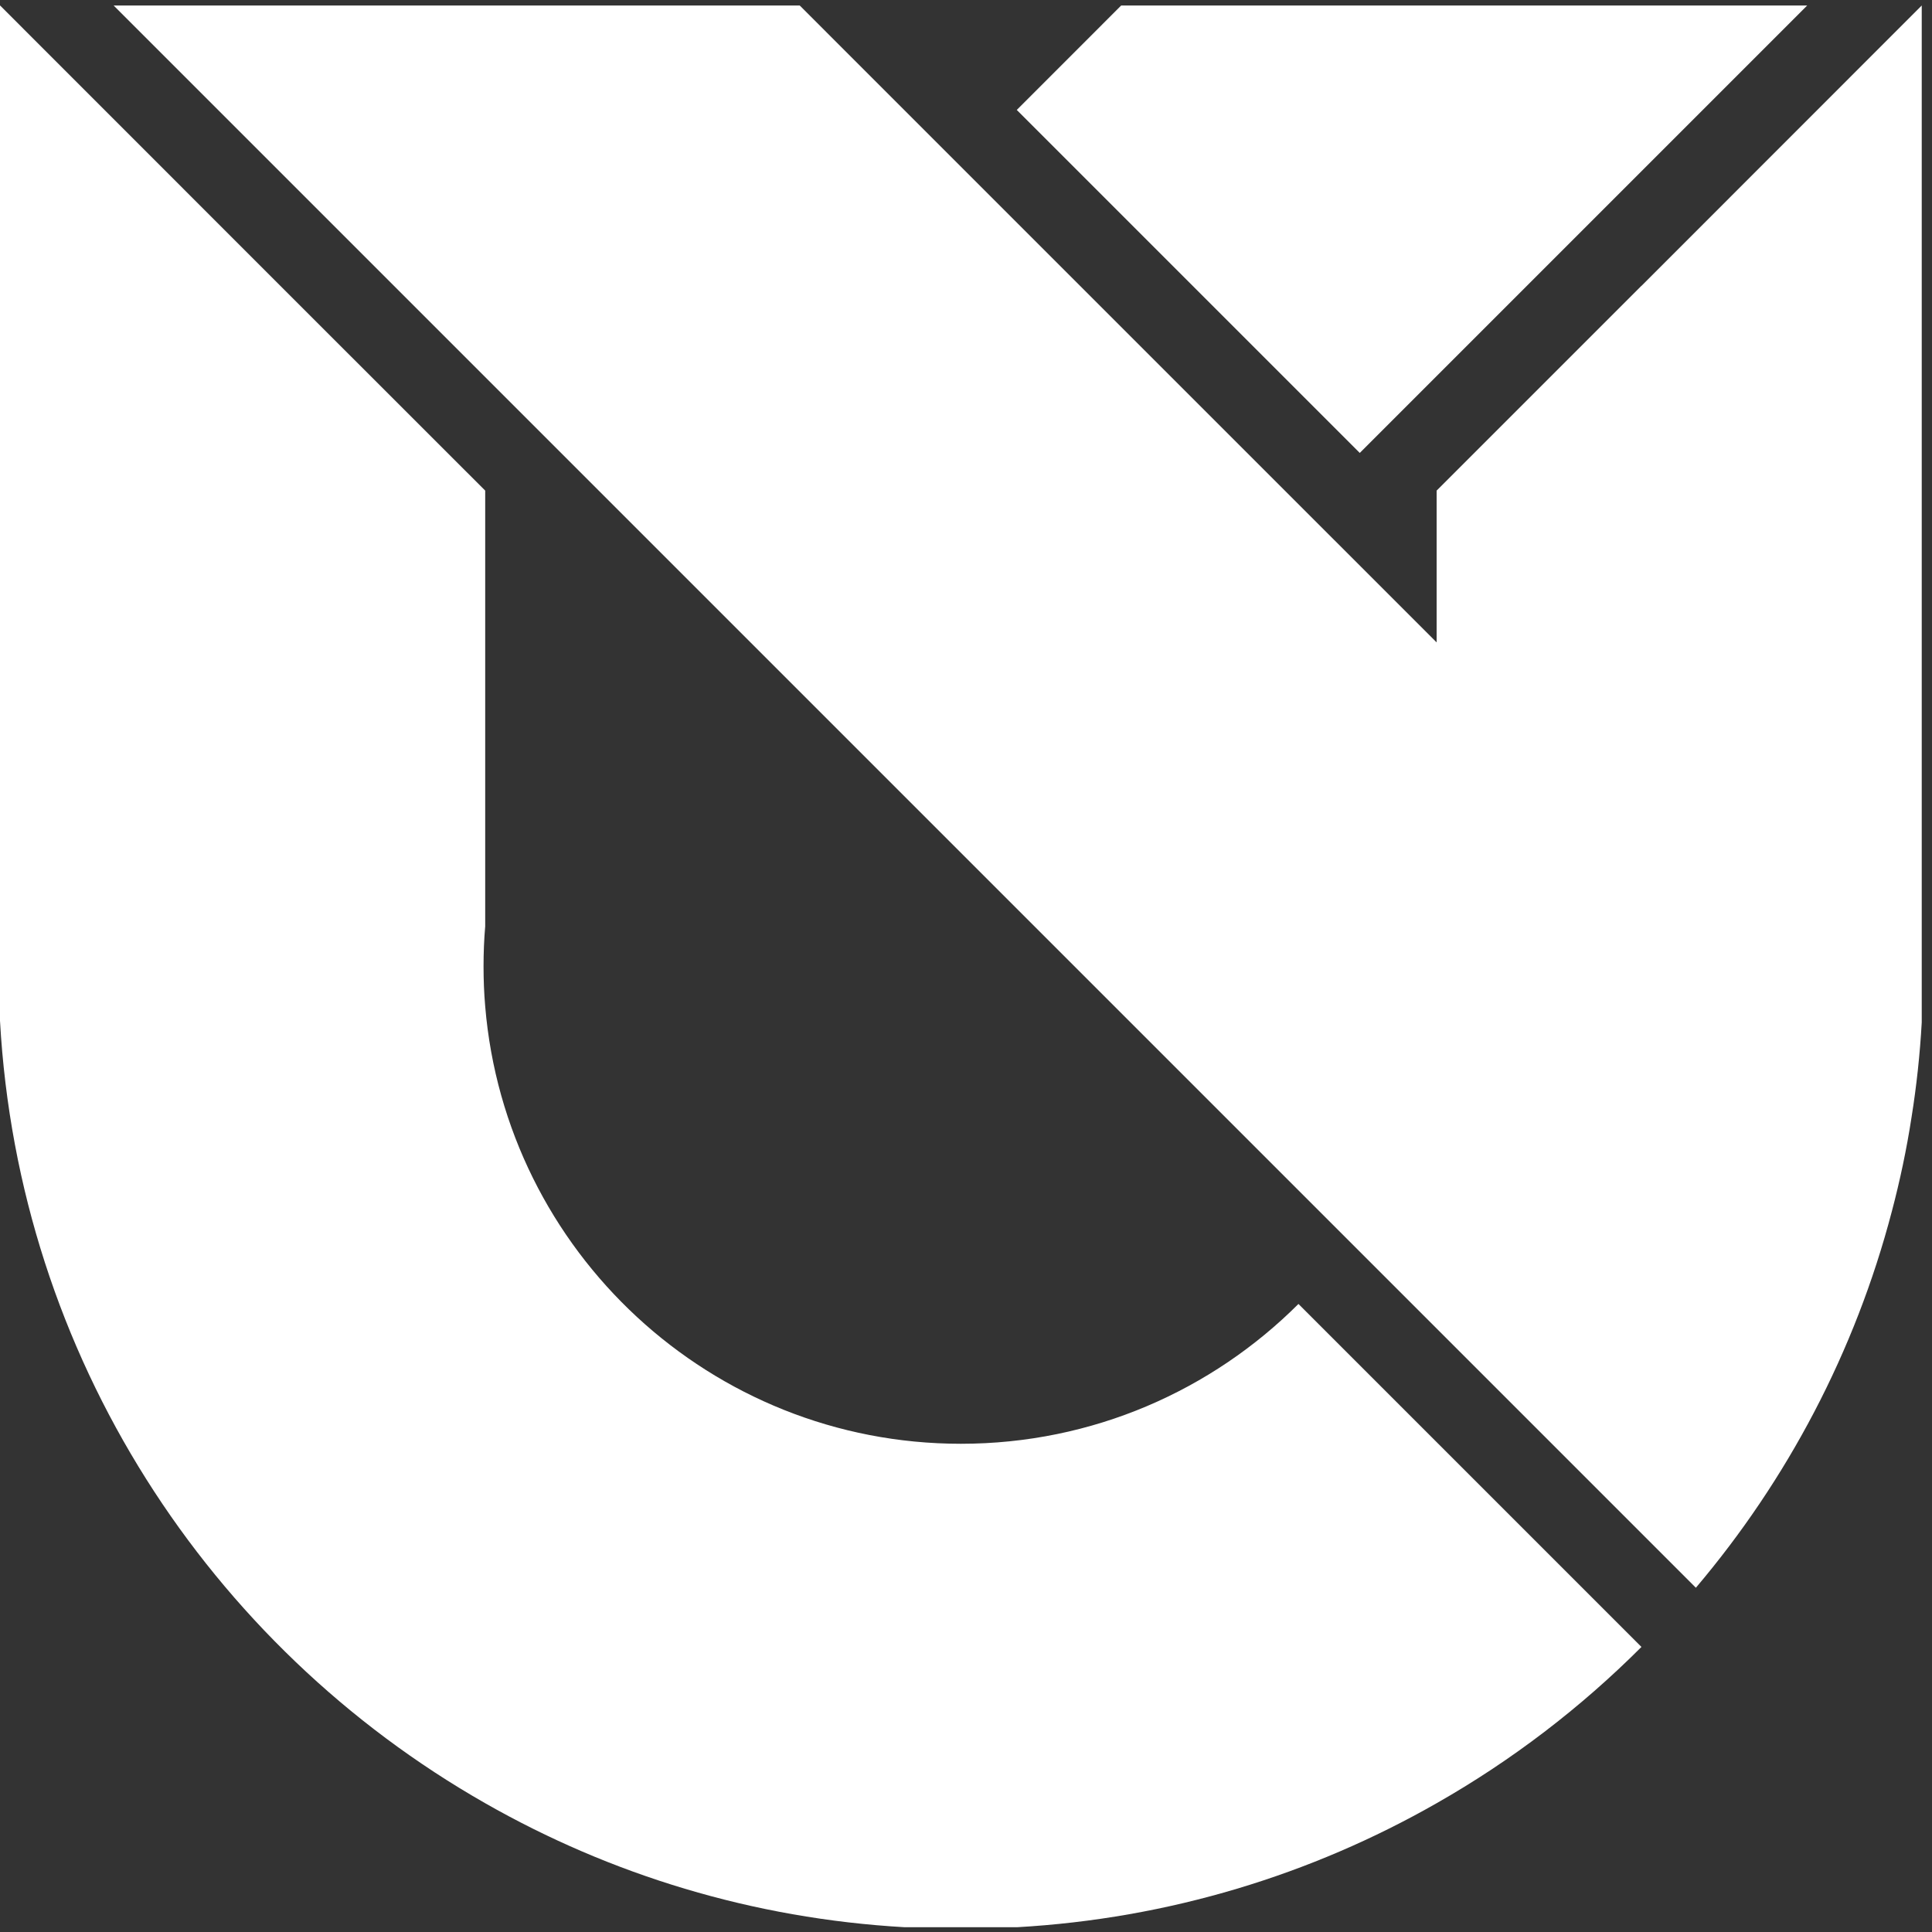 <svg xmlns="http://www.w3.org/2000/svg" width="64" height="64" viewBox="0 0 64 64" fill="none">
  <rect x="0" y="0" width="64" height="64" fill="#333333" stroke="none"/>
  <g clip-path="url(#clip0_625_94504)">
    <path fill-rule="evenodd" clip-rule="evenodd" d="M54.375 54.557C52.363 56.57 50.081 58.317 47.59 59.734C43.447 62.098 38.726 63.556 33.687 63.842H29.972C24.937 63.556 20.216 62.098 16.073 59.734C6.934 54.53 0.617 44.932 0 33.814V0.182H0.003L9.288 9.47L16.073 16.252V30.685C16.035 31.123 16.018 31.564 16.018 32.012C16.018 32.46 16.035 32.901 16.073 33.339C16.749 41.451 23.545 47.827 31.83 47.827C36.196 47.827 40.149 46.056 43.013 43.195L54.375 54.557Z" fill="white"/>
    <path fill-rule="evenodd" clip-rule="evenodd" d="M63.66 0.182V33.869C63.601 34.931 63.487 35.982 63.322 37.012C63.16 38.067 62.939 39.108 62.671 40.124C61.451 44.784 59.2 49.029 56.178 52.596L47.59 44.008L44.733 41.151L22.691 19.109L16.074 12.492L11.249 7.667L3.764 0.182H26.492L26.833 0.523L33.715 7.406L45.078 18.768L47.59 21.28V16.252L54.372 9.47H54.376L63.66 0.182Z" fill="white"/>
    <path fill-rule="evenodd" clip-rule="evenodd" d="M59.866 0.182L45.044 15.004L35.374 5.334L33.682 3.642L36.976 0.347L37.141 0.182H59.866Z" fill="white"/>
  </g>
  <defs>
    <clipPath id="clip0_625_94504">
      <rect width="63.808" height="64" fill="white"/>
    </clipPath>
  </defs>
</svg>